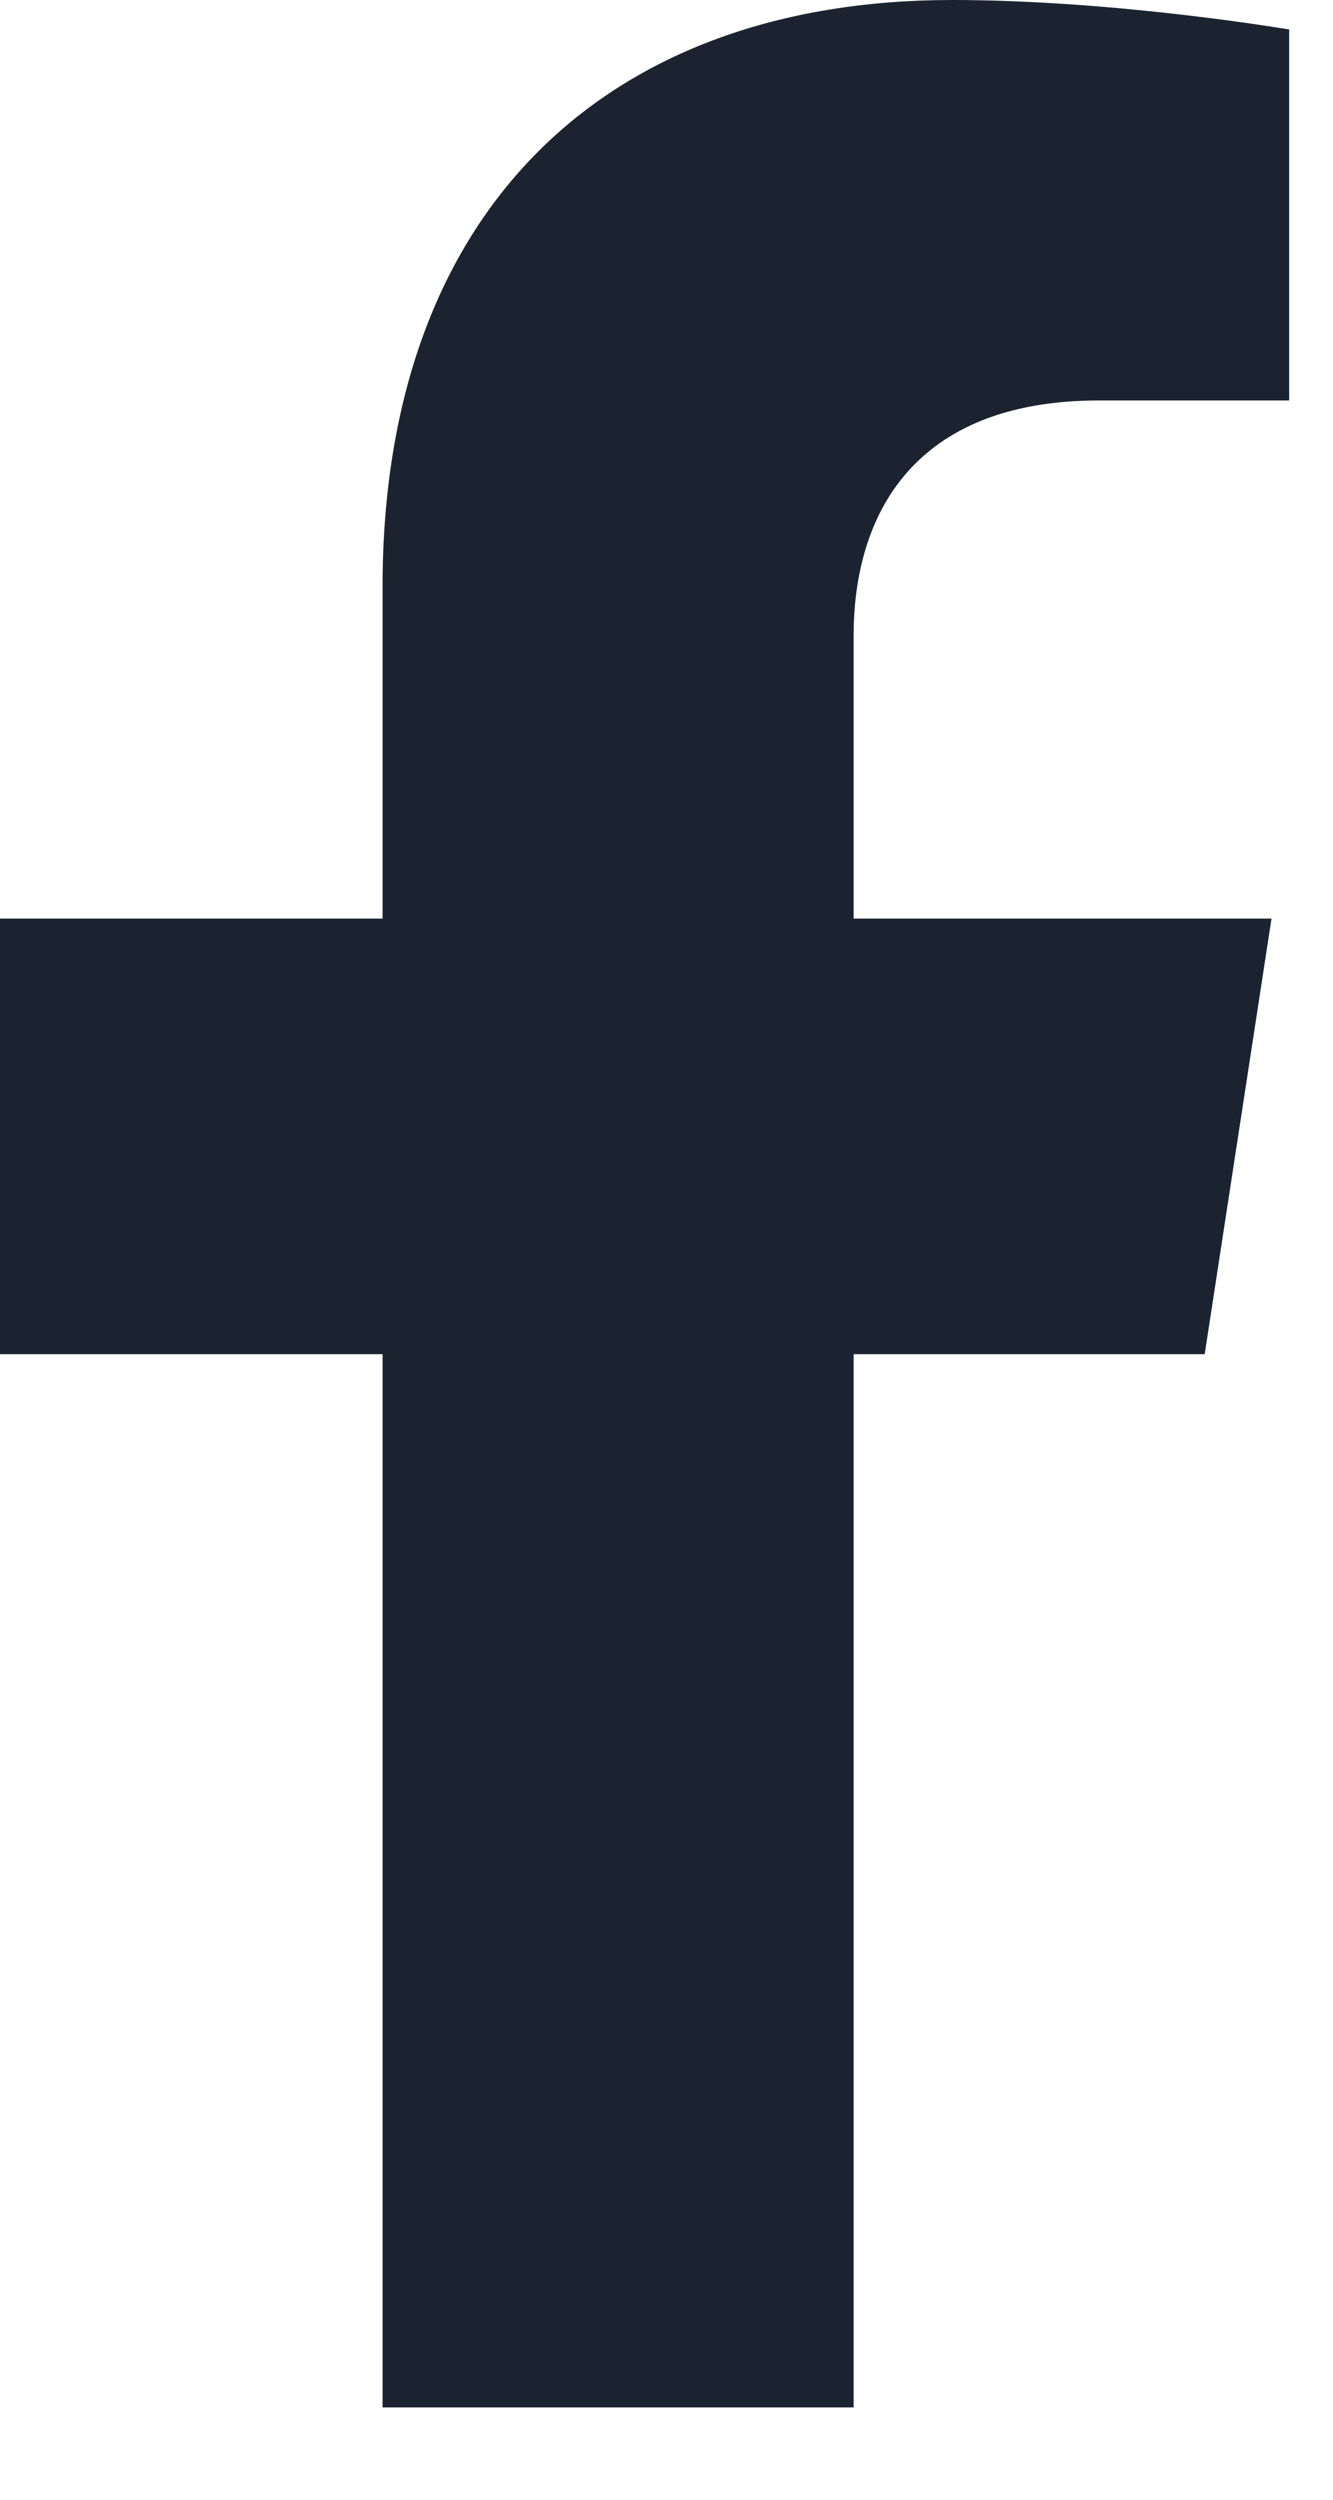 <svg xmlns="http://www.w3.org/2000/svg" width="8" height="15" viewBox="0 0 8 15"><g><g><path fill="#1c2330" d="M7.23 8.126l.401-2.614H5.123V3.815c0-.715.35-1.412 1.474-1.412h1.14V.177S6.702 0 5.713 0C3.647 0 2.296 1.252 2.296 3.52v1.992H0v2.614h2.296v6.32h2.827v-6.32z"/></g></g></svg>